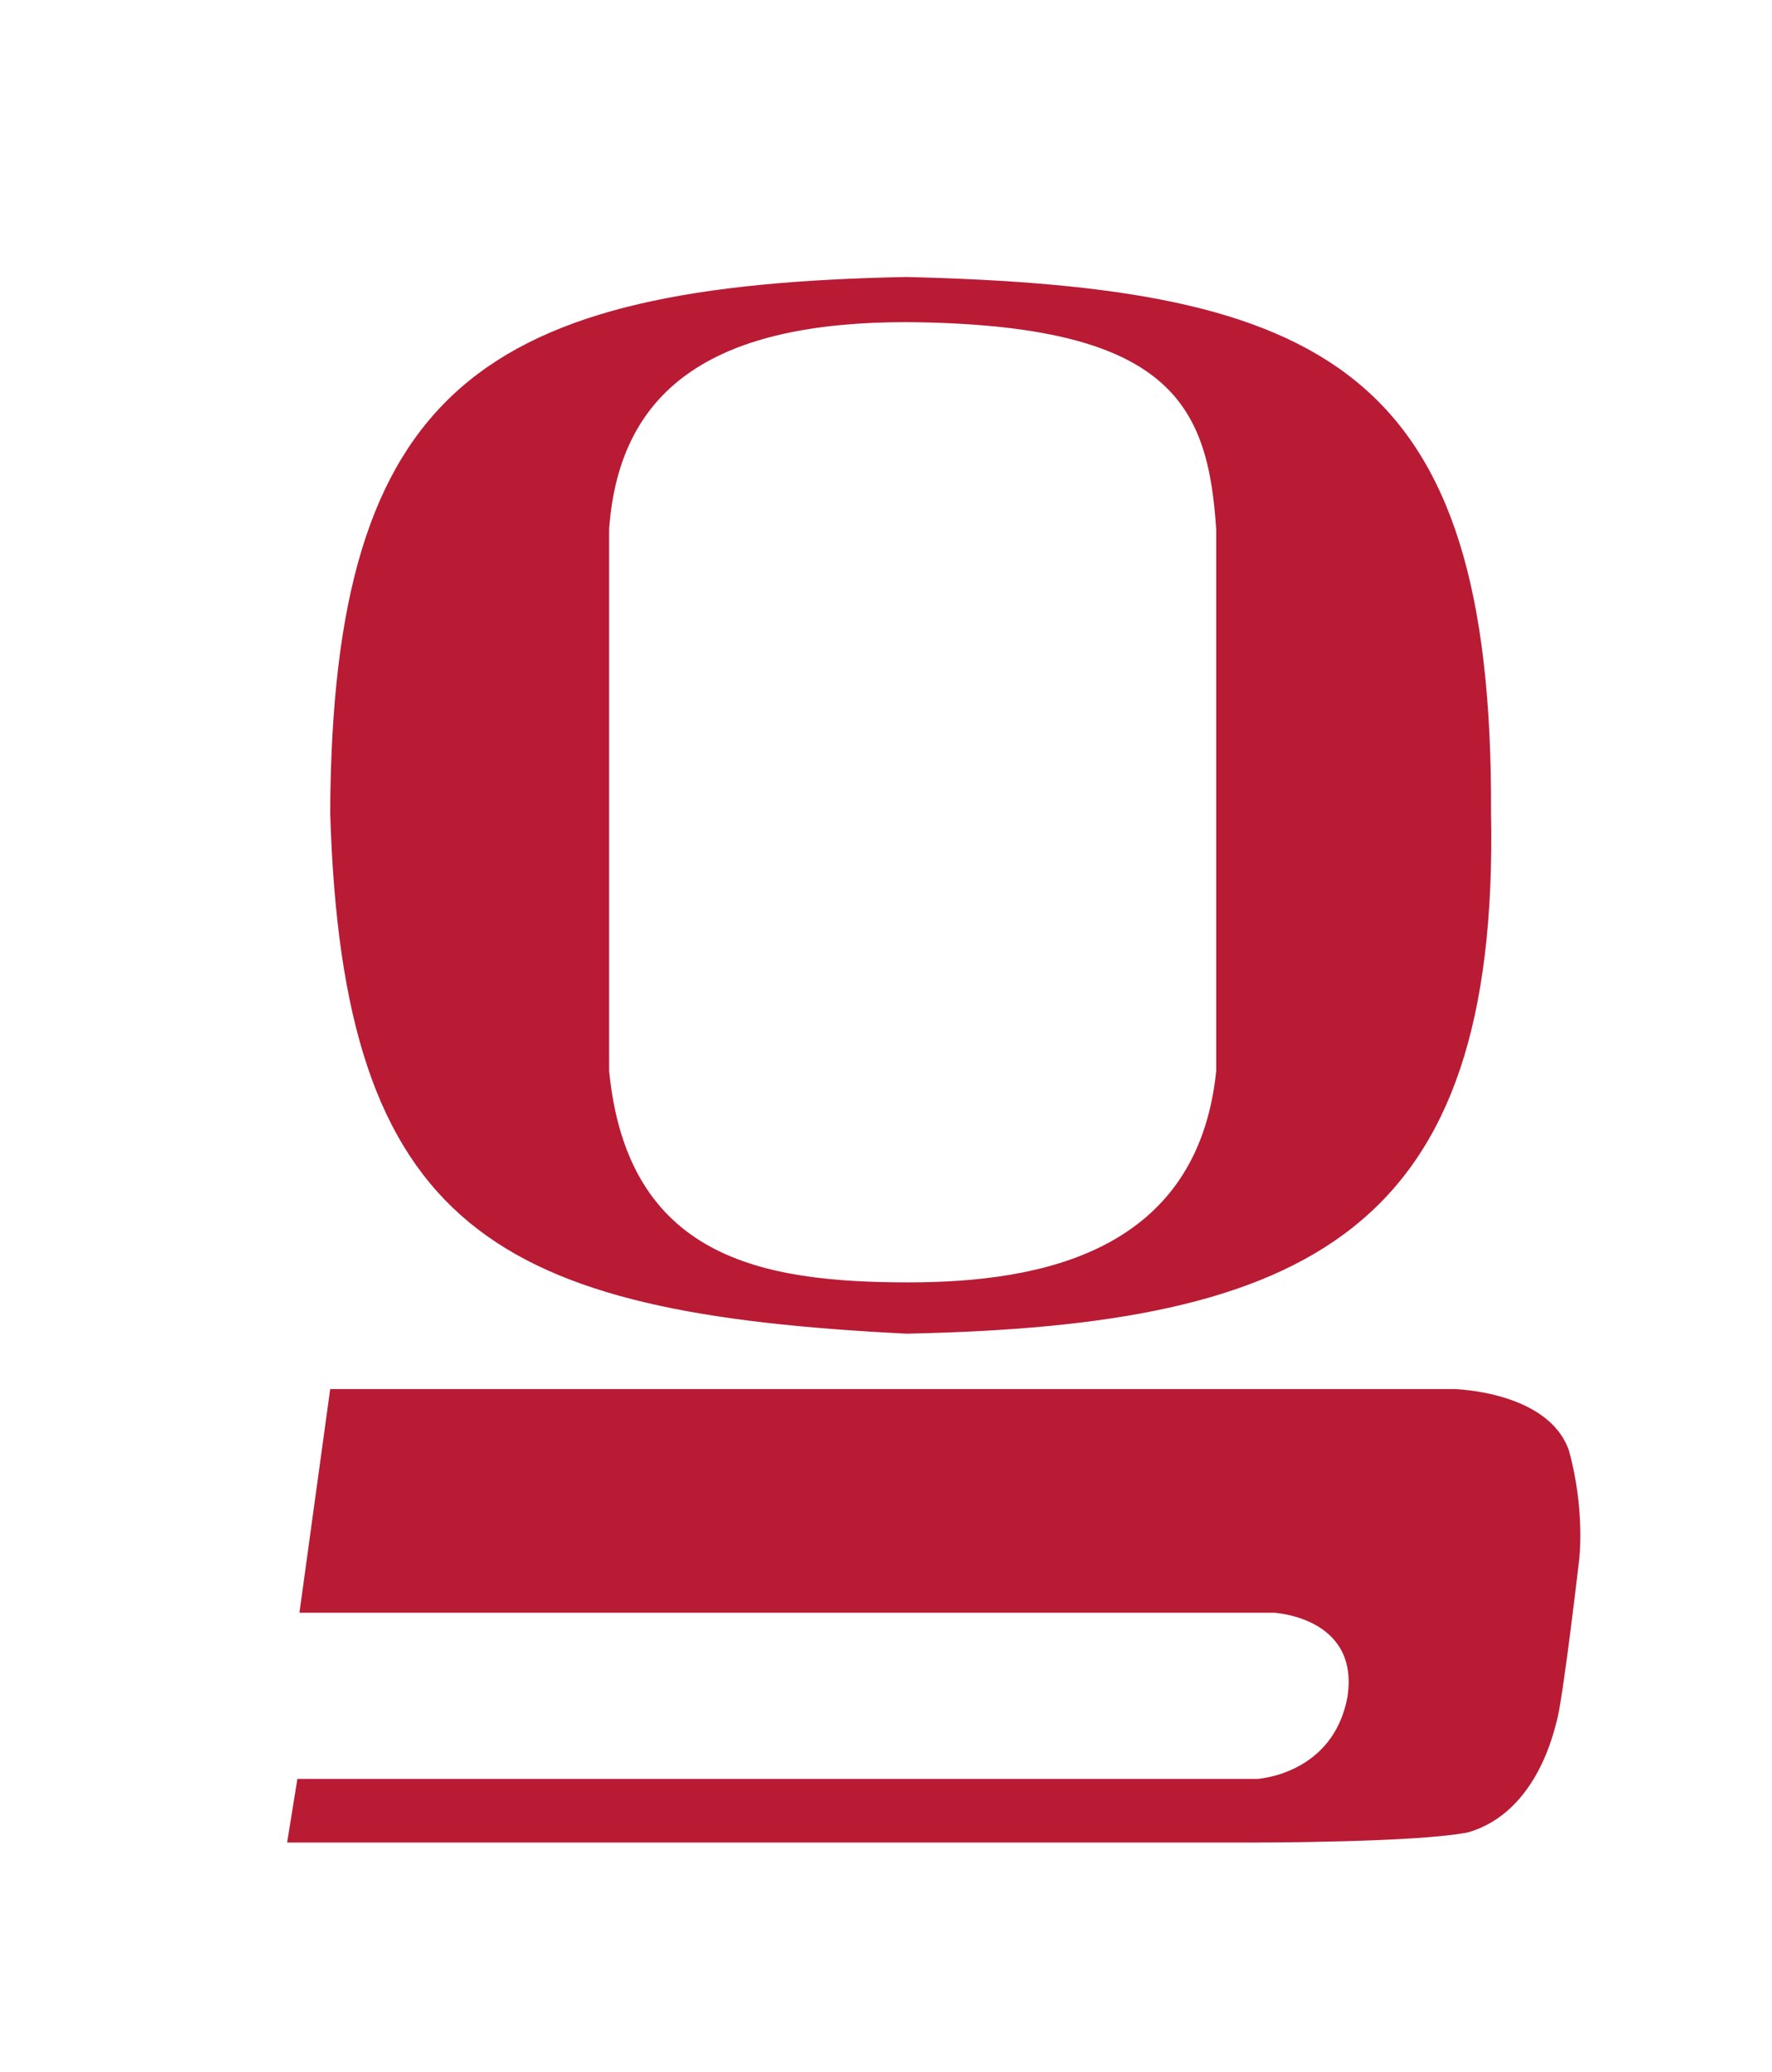<?xml version="1.0" encoding="utf-8"?>
<!-- Generator: Adobe Illustrator 27.5.0, SVG Export Plug-In . SVG Version: 6.00 Build 0)  -->
<svg version="1.1" id="Ebene_1" xmlns="http://www.w3.org/2000/svg" xmlns:xlink="http://www.w3.org/1999/xlink" x="0px" y="0px"
	 viewBox="0 0 86.4 101" style="enable-background:new 0 0 86.4 101;" xml:space="preserve">
<style type="text/css">
	.st0{fill:#B91B34;}
</style>
<path class="st0" d="M72.7,39.6c0.1-21.7-8.1-25.6-28.5-26.1c-20.6,0.4-28,5.3-28.1,26.1C16.7,60,24.2,64,44.2,65
	C63.9,64.6,73.1,60,72.7,39.6L72.7,39.6L72.7,39.6z M59.3,52.2c-0.9,8.8-8.5,10.3-15,10.3c-7.2,0-13.7-1.2-14.6-10.3
	c0-0.2,0-0.3,0-0.3V26c0,0,0-0.1,0-0.2c0.5-7.1,5.4-10.1,14.5-10.1c12.9,0.1,14.7,4,15.1,10.1c0,0.2,0,0.2,0,0.2v25.8
	C59.3,51.9,59.3,52,59.3,52.2L59.3,52.2z"/>
<path class="st0" d="M16.1,67.7h54.8c0,0,4.6,0.1,5.6,3c0.8,2.9,0.5,5.3,0.5,5.3s-0.8,6.9-1.1,7.9c-0.1,0.3-0.9,4.4-4.3,5.4
	c-2.4,0.5-10.3,0.5-10.3,0.5H14l0.5-3.1h46.8c0,0,3.7-0.2,4.4-4c0.6-3.9-3.6-4.1-3.6-4.1l-47.5,0L16.1,67.7
	C16.1,67.7,16.1,67.7,16.1,67.7z"/>
</svg>
